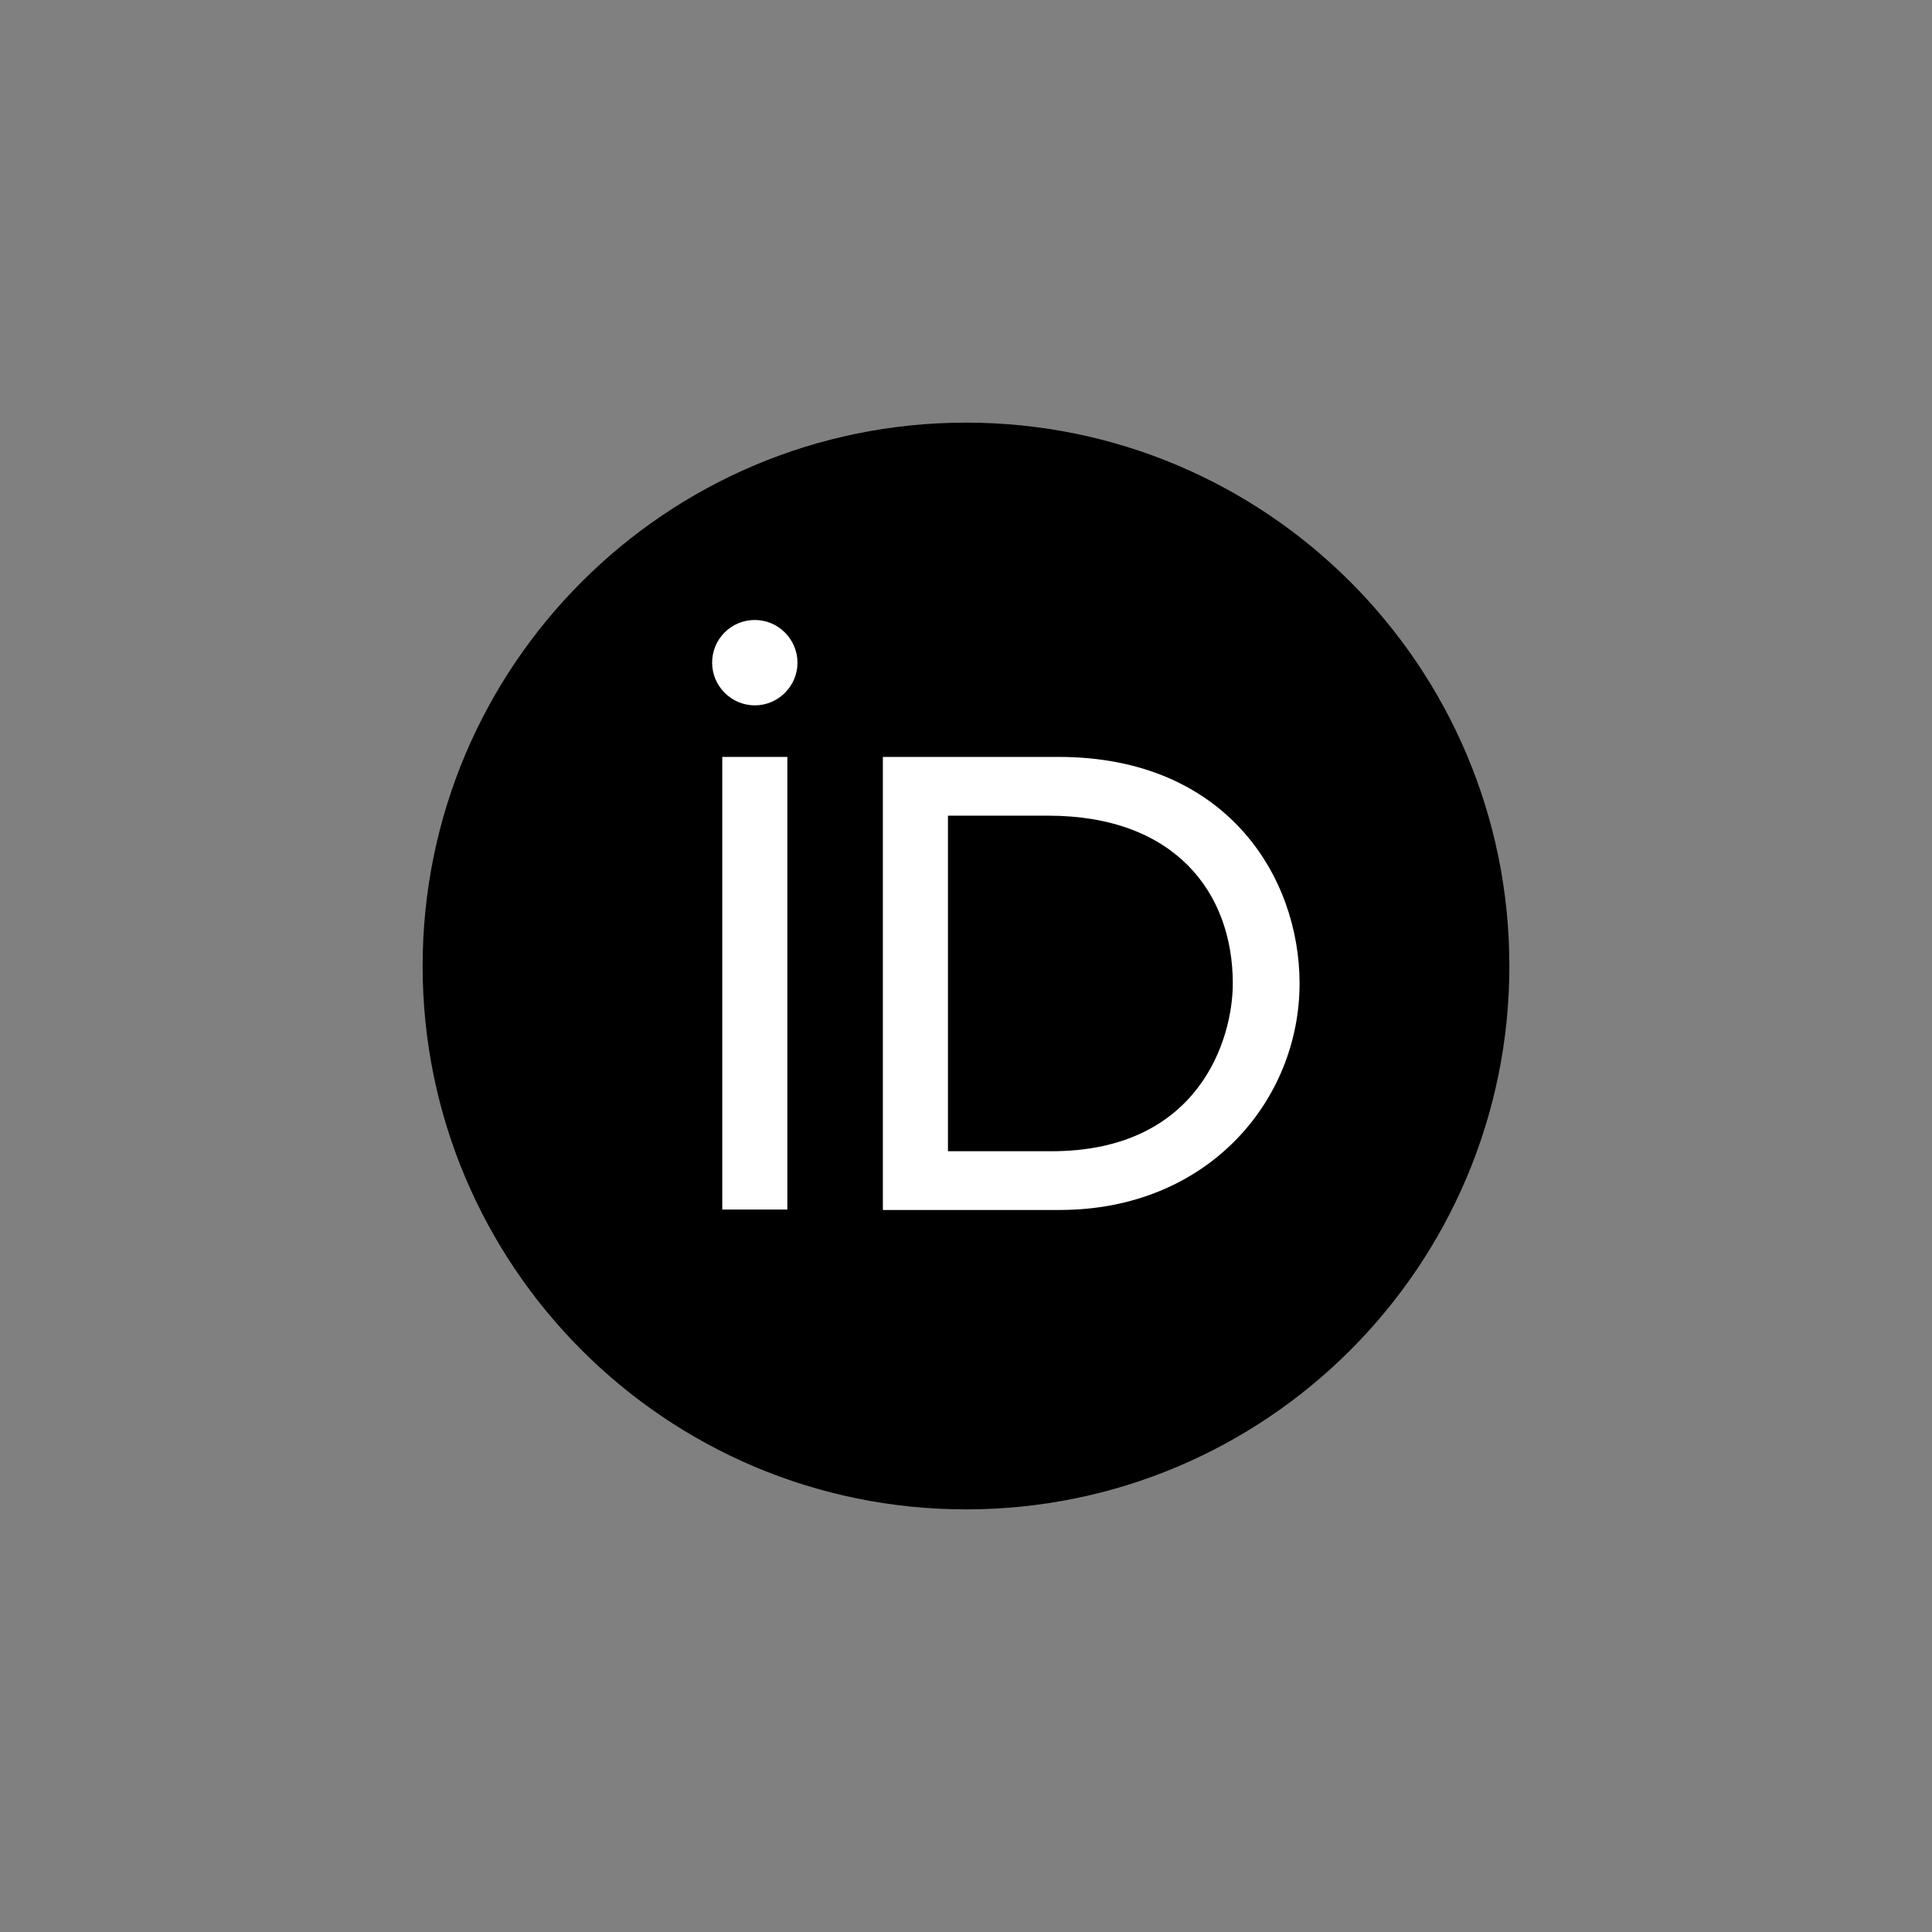 <?xml version="1.0" encoding="UTF-8" standalone="no"?>
<svg
   version="1.1"
   id="Layer_1"
   x="0px"
   y="0px"
   viewBox="0 0 32 32"
   xml:space="preserve"
   sodipodi:docname="ORCIDiD_s.svg"
   width="32"
   height="32"
   inkscape:version="1.1.1 (3bf5ae0d25, 2021-09-20)"
   xmlns:inkscape="http://www.inkscape.org/namespaces/inkscape"
   xmlns:sodipodi="http://sodipodi.sourceforge.net/DTD/sodipodi-0.dtd"
   xmlns="http://www.w3.org/2000/svg"
   xmlns:svg="http://www.w3.org/2000/svg"
   xmlns:rdf="http://www.w3.org/1999/02/22-rdf-syntax-ns#"
   xmlns:cc="http://creativecommons.org/ns#"
   xmlns:dc="http://purl.org/dc/elements/1.1/"><rect x="0" y="0" width="32" height="32" fill="#808080" stroke="none"/><defs
   id="defs17" /><sodipodi:namedview
   pagecolor="#ffffff"
   bordercolor="#666666"
   borderopacity="1"
   objecttolerance="10"
   gridtolerance="10"
   guidetolerance="10"
   inkscape:pageopacity="0"
   inkscape:pageshadow="2"
   inkscape:window-width="1920"
   inkscape:window-height="1015"
   id="namedview15"
   showgrid="false"
   inkscape:zoom="3.3320312"
   inkscape:cx="3.0011724"
   inkscape:cy="86.133647"
   inkscape:window-x="0"
   inkscape:window-y="36"
   inkscape:window-maximized="1"
   inkscape:current-layer="Layer_1"
   inkscape:pagecheckerboard="0"
   inkscape:snap-global="true" />
<style
   type="text/css"
   id="style2">
	.st0{fill:#000000;}
	.st1{fill:#FFFFFF;}
</style>


<g
   id="g31"
   transform="translate(-0.702,0.097)"><path
     class="st0"
     d="m 25.702,15.903 c 0,4.971 -4.029,9 -9,9 -4.971,0 -9,-4.029 -9,-9 0,-4.971 4.029,-9 9,-9 4.971,0 9,4.029 9,9 z"
     id="path4"
     style="stroke-width:0.07" /><g
     id="g12"
     transform="matrix(0.07,0,0,0.07,7.702,6.903)">
	<path
   class="st1"
   d="M 86.3,186.2 H 70.9 V 79.1 h 15.4 v 48.4 z"
   id="path6" />
	<path
   class="st1"
   d="m 108.9,79.1 h 41.6 c 39.6,0 57,28.3 57,53.6 0,27.5 -21.5,53.6 -56.8,53.6 h -41.8 z m 15.4,93.3 h 24.5 c 34.9,0 42.9,-26.5 42.9,-39.7 C 191.7,111.2 178,93 148,93 h -23.7 z"
   id="path8" />
	<path
   class="st1"
   d="m 88.7,56.8 c 0,5.5 -4.5,10.1 -10.1,10.1 -5.6,0 -10.1,-4.6 -10.1,-10.1 0,-5.6 4.5,-10.1 10.1,-10.1 5.6,0 10.1,4.6 10.1,10.1 z"
   id="path10" />
</g></g></svg>
